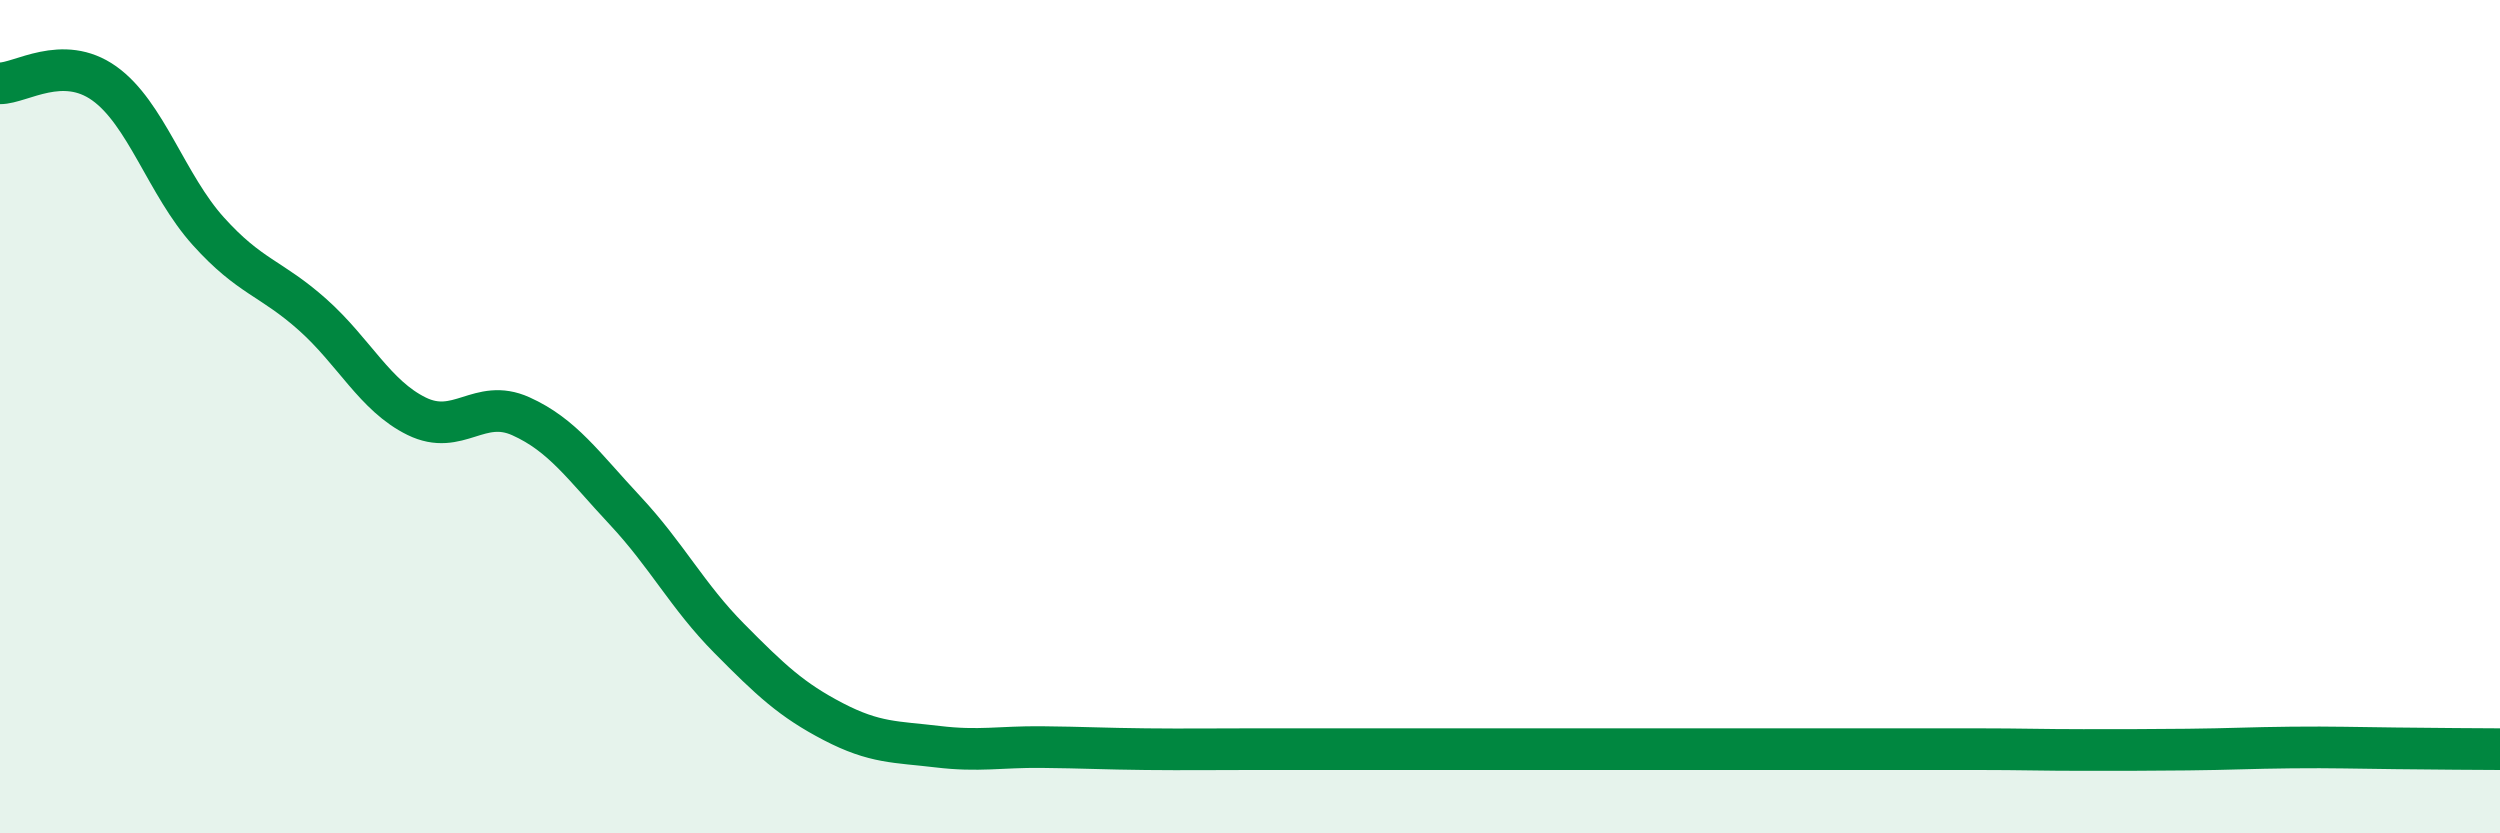 
    <svg width="60" height="20" viewBox="0 0 60 20" xmlns="http://www.w3.org/2000/svg">
      <path
        d="M 0,2 C 0.5,2 1.5,1.29 2.5,2 C 3.5,2.71 4,4.44 5,5.55 C 6,6.66 6.5,6.66 7.5,7.55 C 8.5,8.44 9,9.5 10,9.99 C 11,10.48 11.5,9.54 12.5,9.99 C 13.5,10.44 14,11.18 15,12.25 C 16,13.32 16.5,14.31 17.5,15.32 C 18.5,16.33 19,16.8 20,17.32 C 21,17.84 21.5,17.8 22.5,17.92 C 23.5,18.04 24,17.92 25,17.93 C 26,17.94 26.5,17.97 27.5,17.98 C 28.5,17.99 29,17.98 30,17.98 C 31,17.98 31.5,17.98 32.5,17.98 C 33.5,17.98 34,17.98 35,17.98 C 36,17.98 36.5,17.98 37.5,17.98 C 38.5,17.98 39,17.98 40,17.98 C 41,17.98 41.5,17.98 42.5,17.98 C 43.5,17.98 44,17.98 45,17.98 C 46,17.98 46.5,17.98 47.5,17.98 C 48.5,17.98 49,18 50,18 C 51,18 51.5,18 52.5,17.99 C 53.5,17.98 54,17.95 55,17.94 C 56,17.93 56.5,17.95 57.5,17.96 C 58.5,17.97 59.5,17.98 60,17.98L60 20L0 20Z"
        fill="#008740"
        opacity="0.1"
        stroke-linecap="round"
        stroke-linejoin="round"
      />
      <path
        d="M 0,2 C 0.5,2 1.5,1.29 2.5,2 C 3.5,2.71 4,4.44 5,5.55 C 6,6.66 6.5,6.66 7.5,7.55 C 8.5,8.44 9,9.5 10,9.99 C 11,10.48 11.5,9.54 12.5,9.99 C 13.5,10.44 14,11.18 15,12.25 C 16,13.32 16.5,14.31 17.5,15.32 C 18.5,16.33 19,16.8 20,17.32 C 21,17.84 21.5,17.8 22.5,17.92 C 23.5,18.04 24,17.92 25,17.93 C 26,17.94 26.5,17.97 27.5,17.98 C 28.5,17.99 29,17.98 30,17.98 C 31,17.98 31.5,17.98 32.5,17.98 C 33.5,17.98 34,17.98 35,17.98 C 36,17.98 36.5,17.98 37.5,17.98 C 38.5,17.98 39,17.98 40,17.98 C 41,17.98 41.5,17.98 42.5,17.98 C 43.5,17.98 44,17.98 45,17.98 C 46,17.98 46.5,17.98 47.5,17.98 C 48.5,17.98 49,18 50,18 C 51,18 51.5,18 52.5,17.99 C 53.5,17.98 54,17.95 55,17.94 C 56,17.93 56.5,17.95 57.5,17.96 C 58.5,17.97 59.5,17.98 60,17.98"
        stroke="#008740"
        stroke-width="1"
        fill="none"
        stroke-linecap="round"
        stroke-linejoin="round"
      />
    </svg>
  